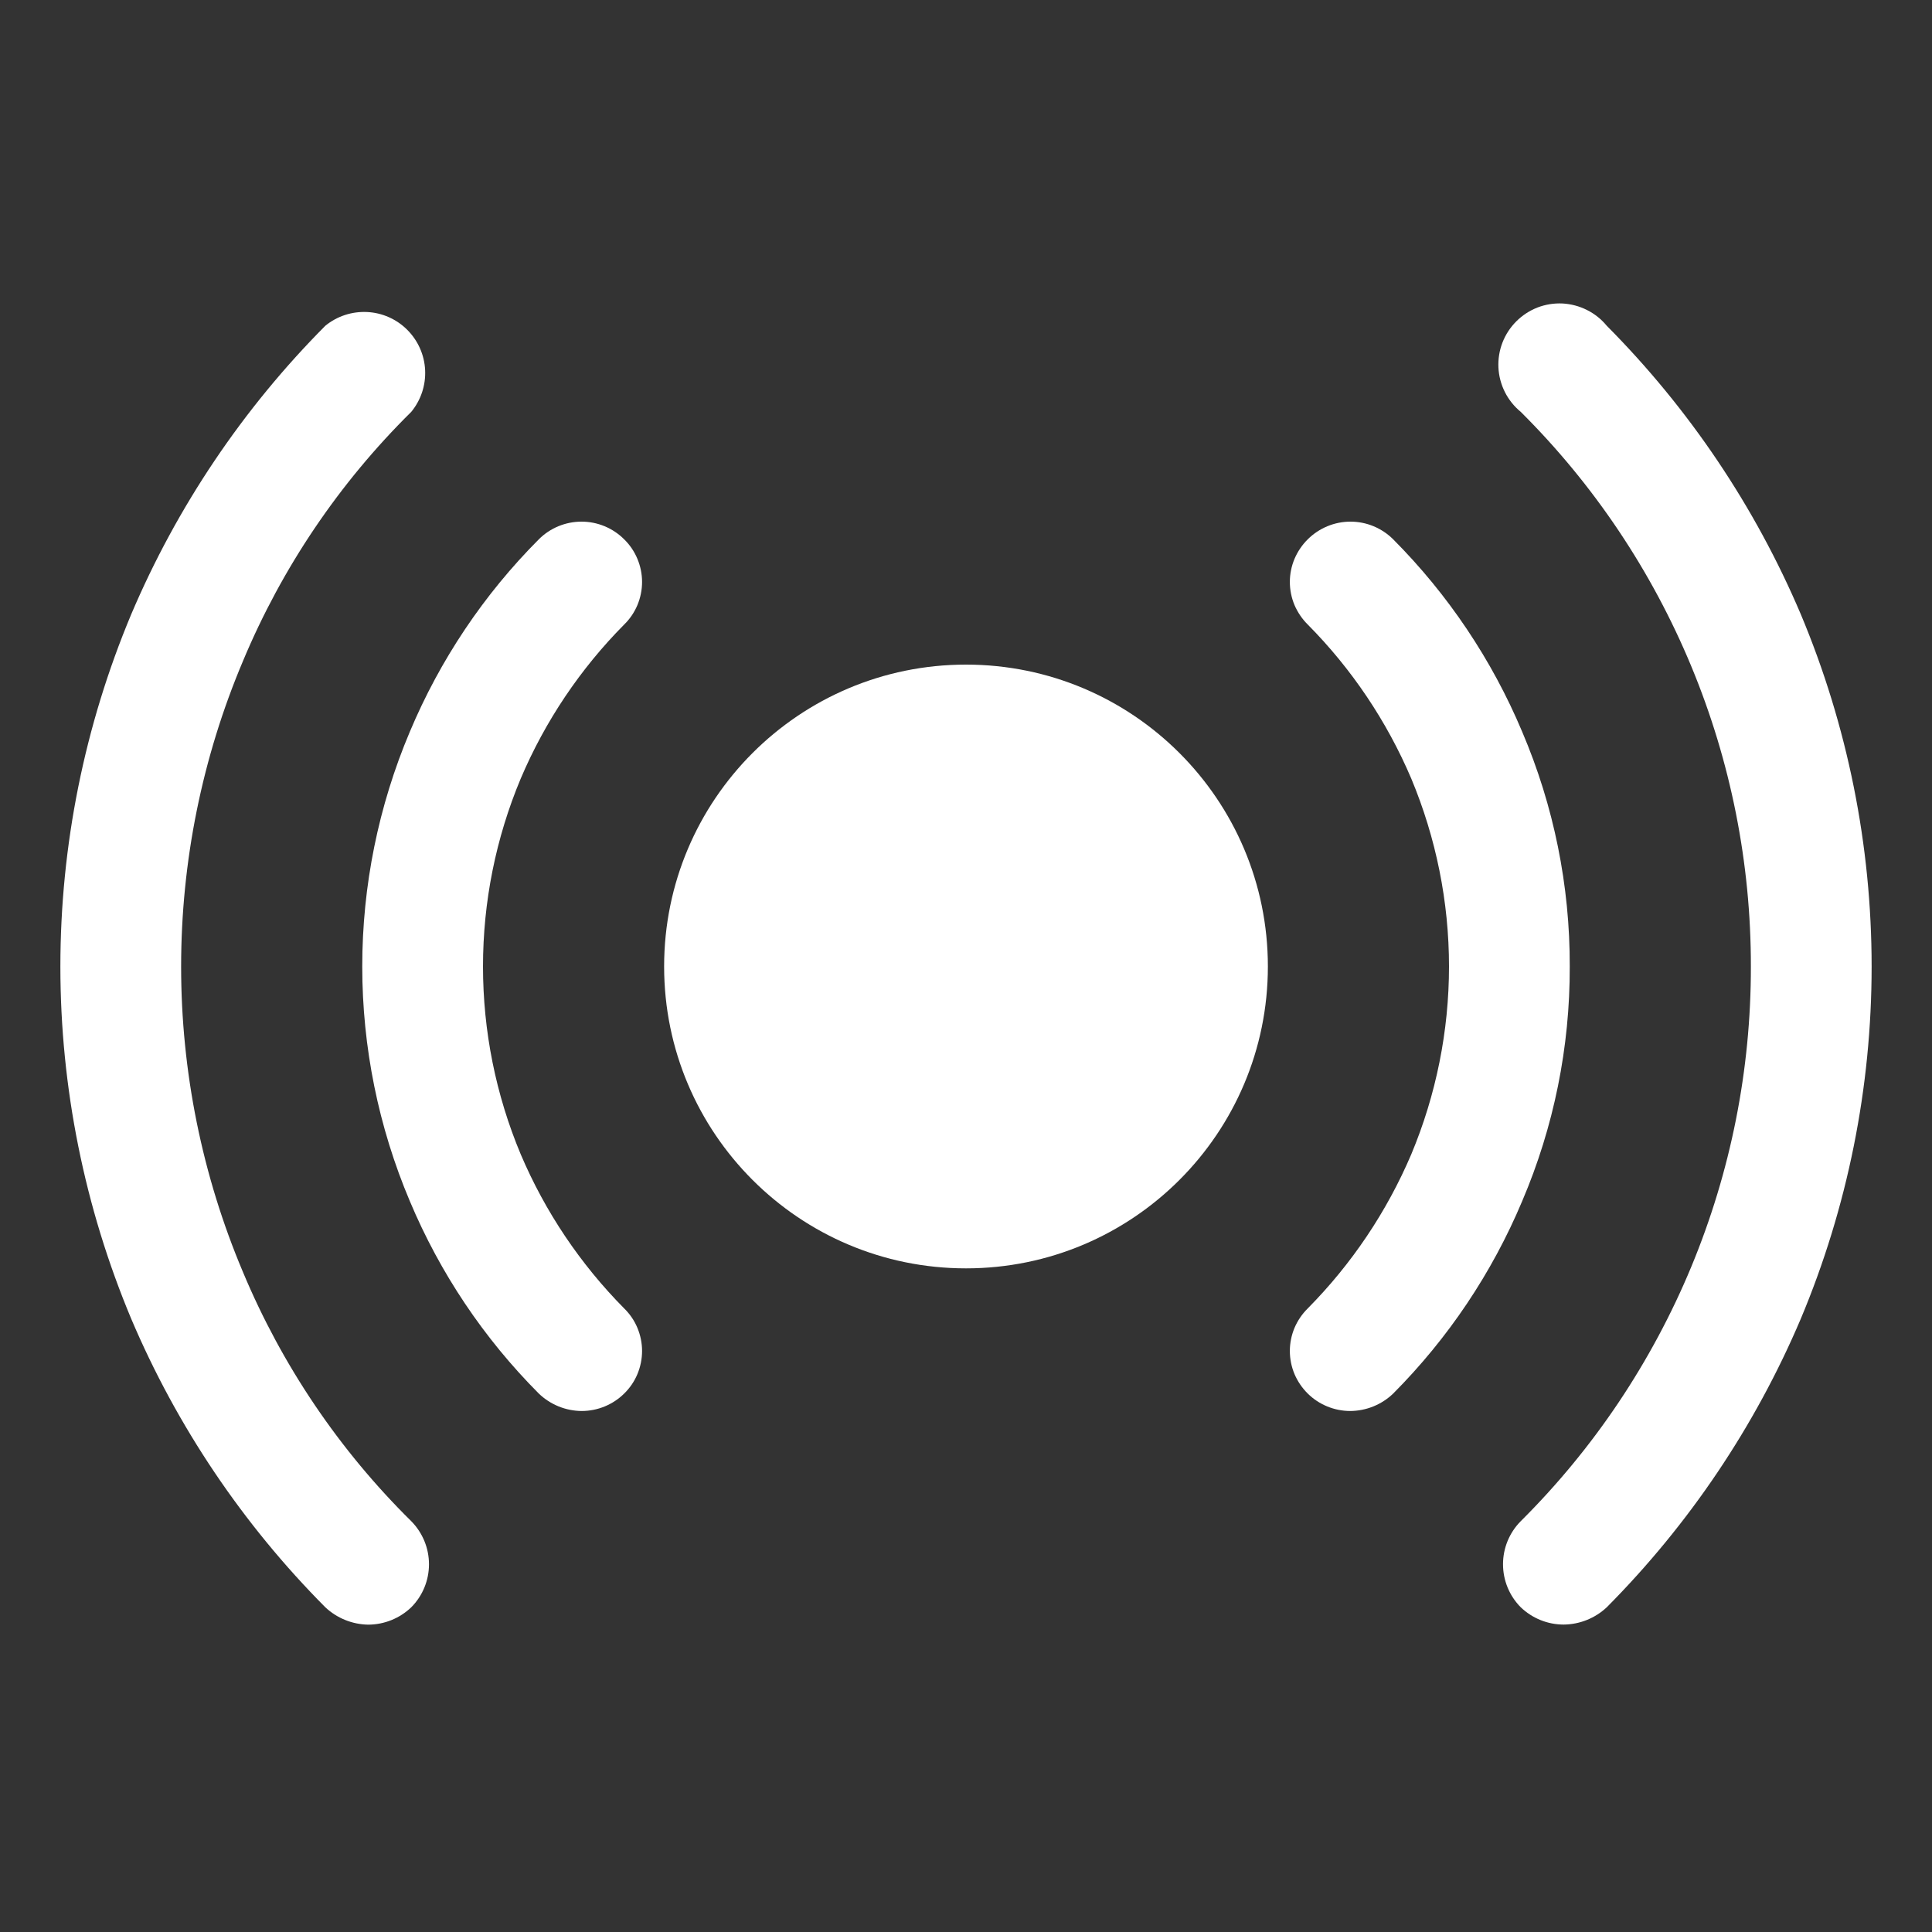 <svg width="24" height="24" viewBox="0 0 24 24" fill="none" xmlns="http://www.w3.org/2000/svg">
<rect x="0" y="0" width="24" height="24" fill="#333333" stroke="none"/>
<g id="Broadcast">
<path id="Vector" d="M12 15.756C14.071 15.756 15.75 14.077 15.75 12.006C15.75 9.935 14.071 8.256 12 8.256C9.929 8.256 8.25 9.935 8.25 12.006C8.25 14.077 9.929 15.756 12 15.756Z" fill="white"/>
<path id="Vector_2" d="M7.753 7.759C7.824 7.69 7.88 7.607 7.918 7.517C7.956 7.426 7.976 7.328 7.976 7.229C7.976 7.13 7.956 7.033 7.918 6.942C7.88 6.851 7.824 6.768 7.753 6.699C7.613 6.559 7.422 6.48 7.224 6.48C7.025 6.48 6.834 6.559 6.694 6.699C6.01 7.385 5.466 8.197 5.091 9.09C4.701 10.013 4.5 11.004 4.5 12.006C4.5 13.007 4.701 13.999 5.091 14.921C5.466 15.814 6.01 16.626 6.694 17.312C6.838 17.45 7.029 17.527 7.228 17.528C7.425 17.527 7.613 17.45 7.753 17.312C7.824 17.243 7.88 17.161 7.918 17.07C7.956 16.979 7.976 16.881 7.976 16.782C7.976 16.684 7.956 16.586 7.918 16.495C7.88 16.404 7.824 16.322 7.753 16.253C7.208 15.702 6.772 15.053 6.469 14.34C6.159 13.601 6 12.807 6 12.006C6 11.204 6.159 10.411 6.469 9.671C6.772 8.958 7.208 8.309 7.753 7.759Z" fill="white"/>
<path id="Vector_3" d="M19.5 12.006C19.503 11.004 19.302 10.012 18.909 9.09C18.534 8.197 17.989 7.385 17.306 6.699C17.165 6.559 16.975 6.48 16.776 6.48C16.578 6.48 16.387 6.559 16.246 6.699C16.176 6.768 16.12 6.851 16.081 6.942C16.043 7.033 16.023 7.13 16.023 7.229C16.023 7.328 16.043 7.426 16.081 7.517C16.12 7.607 16.176 7.69 16.246 7.759C16.791 8.309 17.227 8.958 17.531 9.671C17.84 10.411 18 11.204 18 12.006C18 12.807 17.84 13.601 17.531 14.34C17.227 15.053 16.791 15.702 16.246 16.253C16.176 16.322 16.12 16.404 16.081 16.495C16.043 16.586 16.023 16.684 16.023 16.782C16.023 16.881 16.043 16.979 16.081 17.07C16.12 17.161 16.176 17.243 16.246 17.312C16.386 17.45 16.575 17.527 16.771 17.528C16.971 17.527 17.162 17.45 17.306 17.312C17.989 16.626 18.534 15.814 18.909 14.921C19.302 14 19.503 13.008 19.5 12.006Z" fill="white"/>
<path id="Vector_4" d="M3.019 15.804C2.511 14.602 2.25 13.311 2.25 12.007C2.25 10.703 2.511 9.411 3.019 8.21C3.504 7.05 4.215 5.999 5.109 5.116C5.229 4.97 5.29 4.785 5.281 4.597C5.272 4.409 5.193 4.231 5.059 4.097C4.926 3.964 4.748 3.885 4.56 3.876C4.371 3.867 4.186 3.928 4.041 4.047C3.017 5.077 2.199 6.293 1.631 7.629C1.05 9.015 0.75 10.503 0.75 12.007C0.75 13.51 1.05 14.998 1.631 16.385C2.199 17.721 3.017 18.936 4.041 19.966C4.186 20.102 4.376 20.179 4.575 20.182C4.774 20.181 4.965 20.104 5.109 19.966C5.25 19.824 5.329 19.632 5.329 19.432C5.329 19.232 5.25 19.04 5.109 18.897C4.215 18.015 3.504 16.963 3.019 15.804Z" fill="white"/>
<path id="Vector_5" d="M22.369 7.628C21.801 6.292 20.983 5.077 19.96 4.047C19.892 3.965 19.809 3.898 19.714 3.851C19.619 3.803 19.516 3.776 19.41 3.77C19.304 3.765 19.198 3.782 19.099 3.82C19 3.859 18.911 3.917 18.836 3.992C18.761 4.067 18.702 4.157 18.664 4.256C18.626 4.354 18.609 4.46 18.614 4.566C18.619 4.672 18.647 4.776 18.694 4.87C18.742 4.965 18.809 5.049 18.891 5.116C19.799 6.019 20.518 7.093 21.009 8.275C21.5 9.458 21.752 10.726 21.75 12.007C21.752 13.287 21.5 14.555 21.009 15.738C20.518 16.92 19.799 17.994 18.891 18.897C18.75 19.039 18.671 19.231 18.671 19.431C18.671 19.632 18.75 19.824 18.891 19.966C19.035 20.104 19.226 20.181 19.425 20.181C19.624 20.179 19.815 20.102 19.96 19.966C20.983 18.936 21.801 17.721 22.369 16.385C22.951 14.998 23.25 13.51 23.25 12.007C23.25 10.503 22.951 9.015 22.369 7.628Z" fill="white"/>
</g>
</svg>
